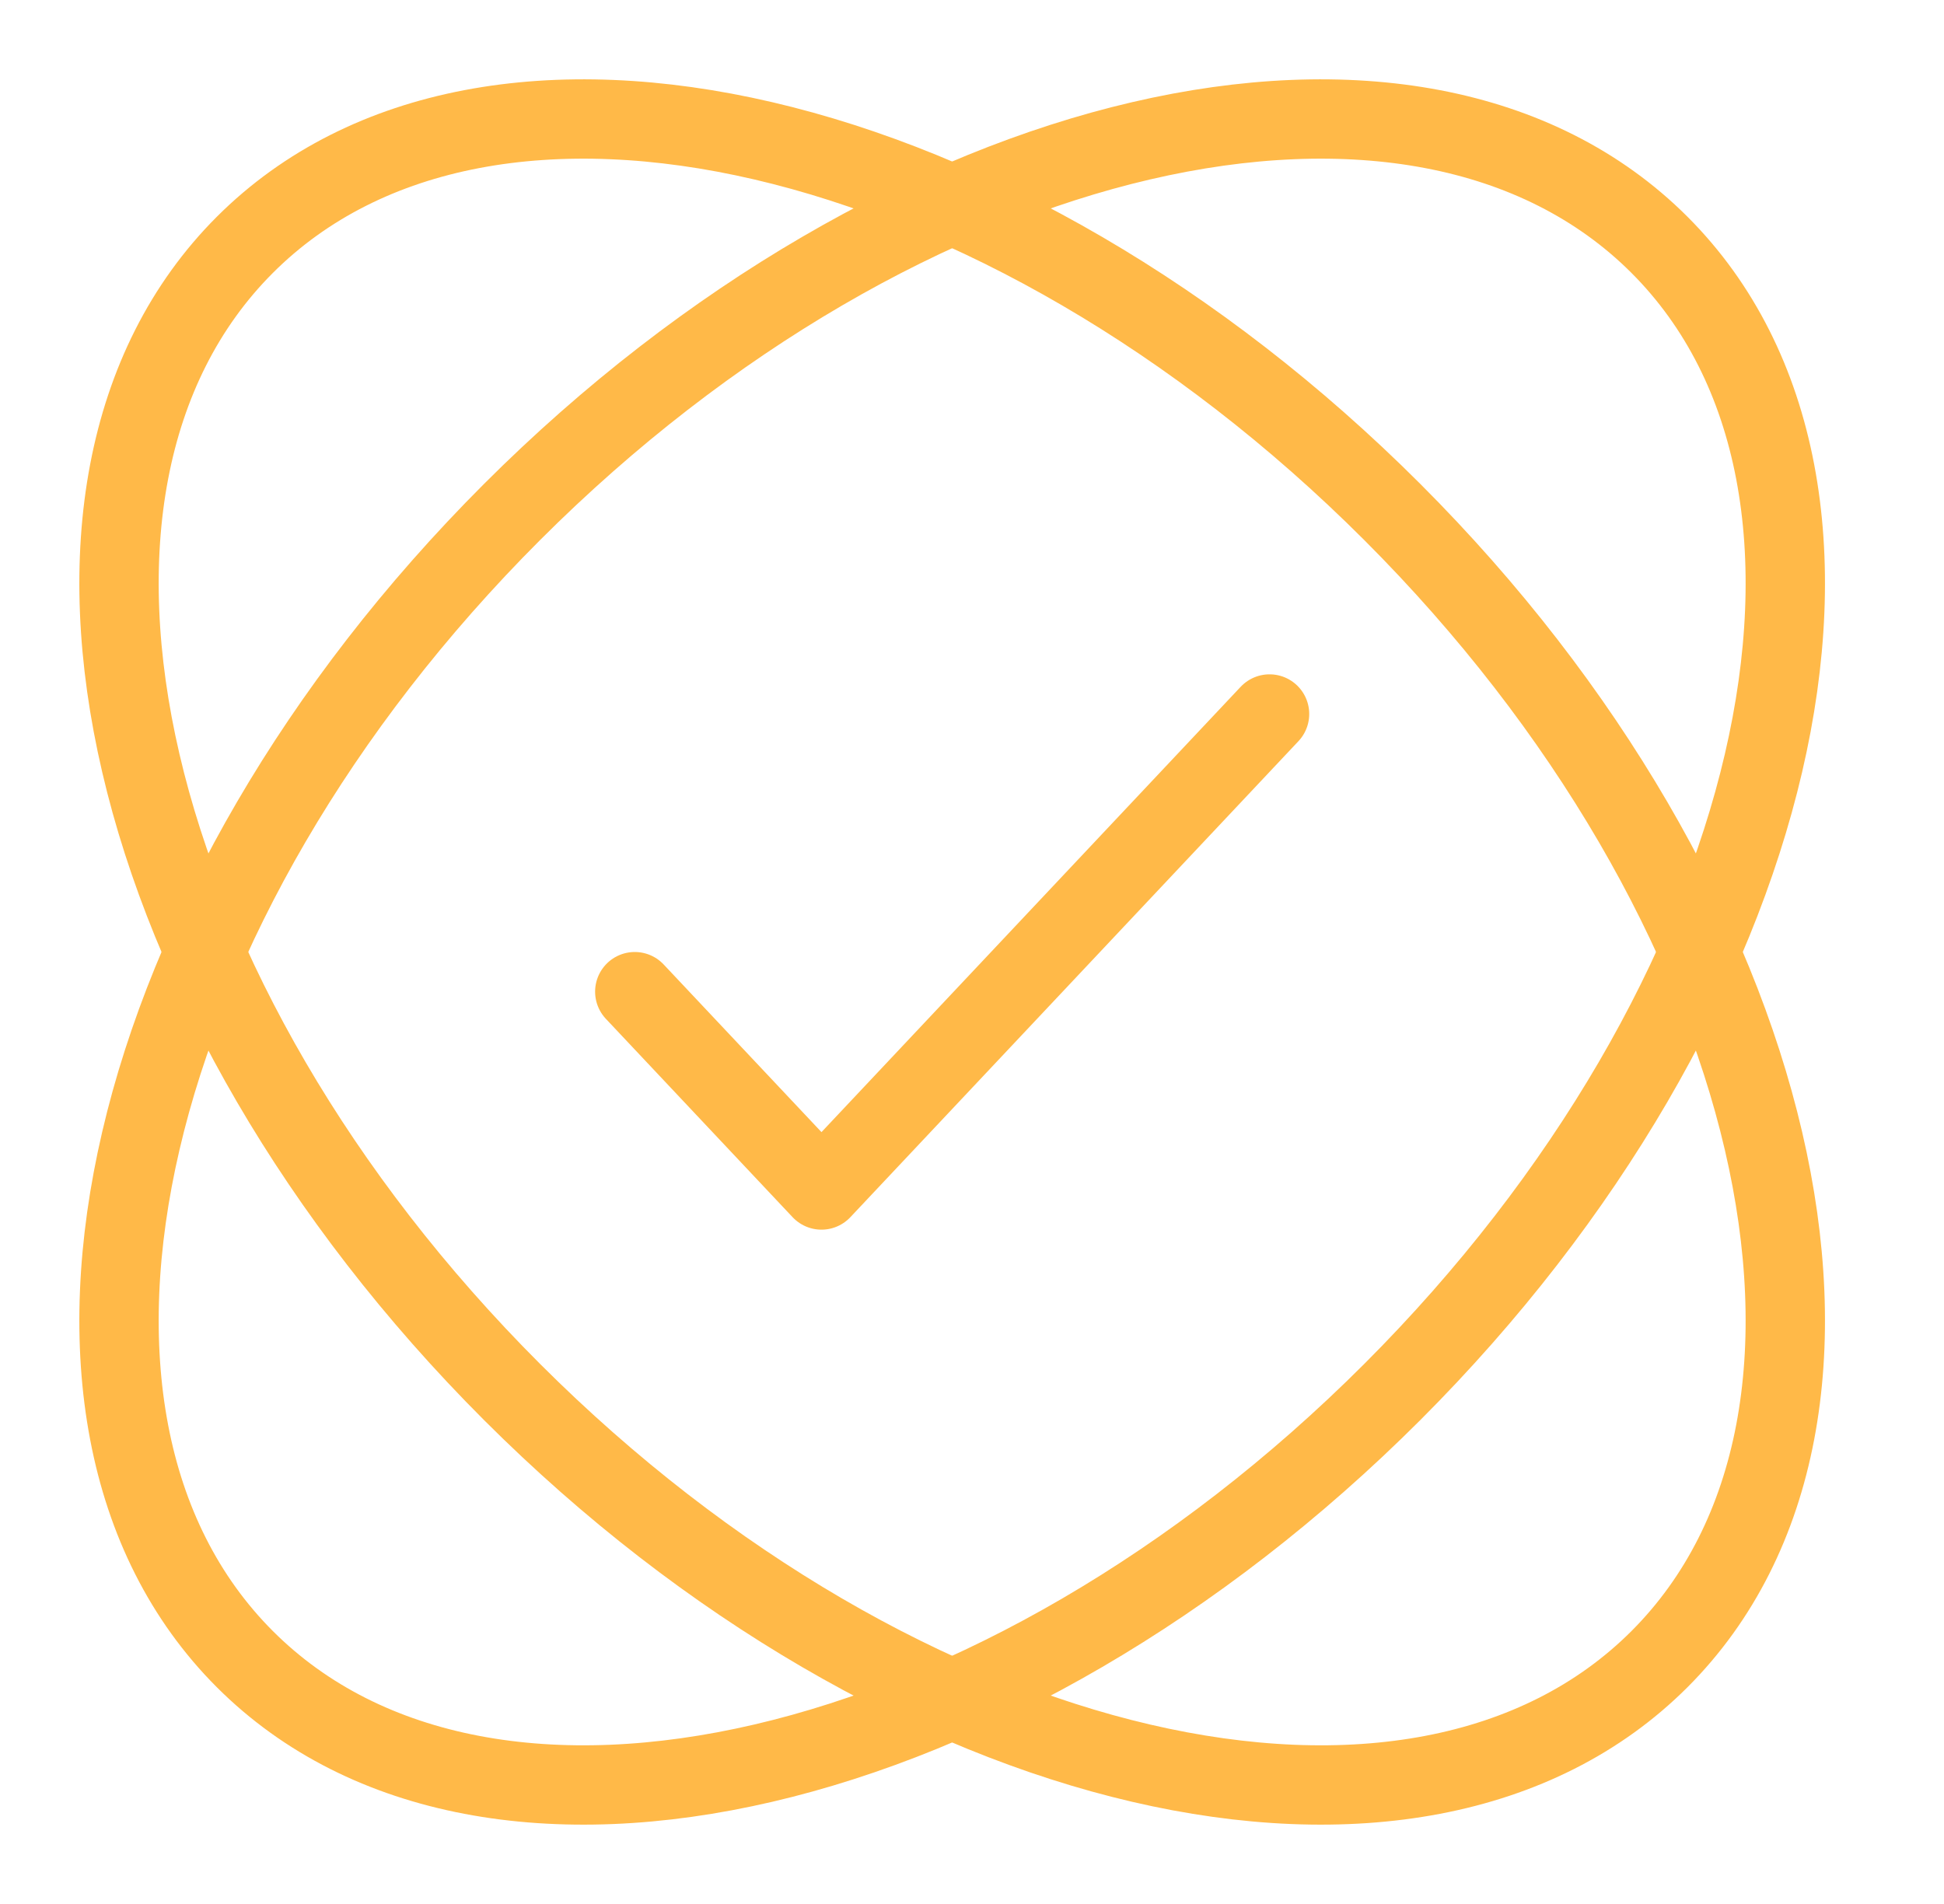 <svg width="49" height="48" viewBox="0 0 49 48" fill="none" xmlns="http://www.w3.org/2000/svg">
<path d="M32 18L20.706 30L16 25" stroke="#FFB948" stroke-width="2" stroke-linecap="round" stroke-linejoin="round"/>
<path d="M35.093 35.093C25.247 44.939 12.299 47.954 6.172 41.828C0.046 35.701 3.061 22.753 12.907 12.907C22.753 3.061 35.701 0.046 41.828 6.172C47.954 12.299 44.939 25.247 35.093 35.093Z" stroke="#FFB948" stroke-width="2" stroke-linecap="round" stroke-linejoin="round"/>
<path d="M12.907 35.093C22.753 44.939 35.701 47.954 41.828 41.828C47.954 35.701 44.939 22.753 35.093 12.907C25.247 3.061 12.299 0.046 6.172 6.172C0.046 12.299 3.061 25.247 12.907 35.093Z" stroke="#FFB948" stroke-width="2" stroke-linecap="round" stroke-linejoin="round"/>
</svg>

